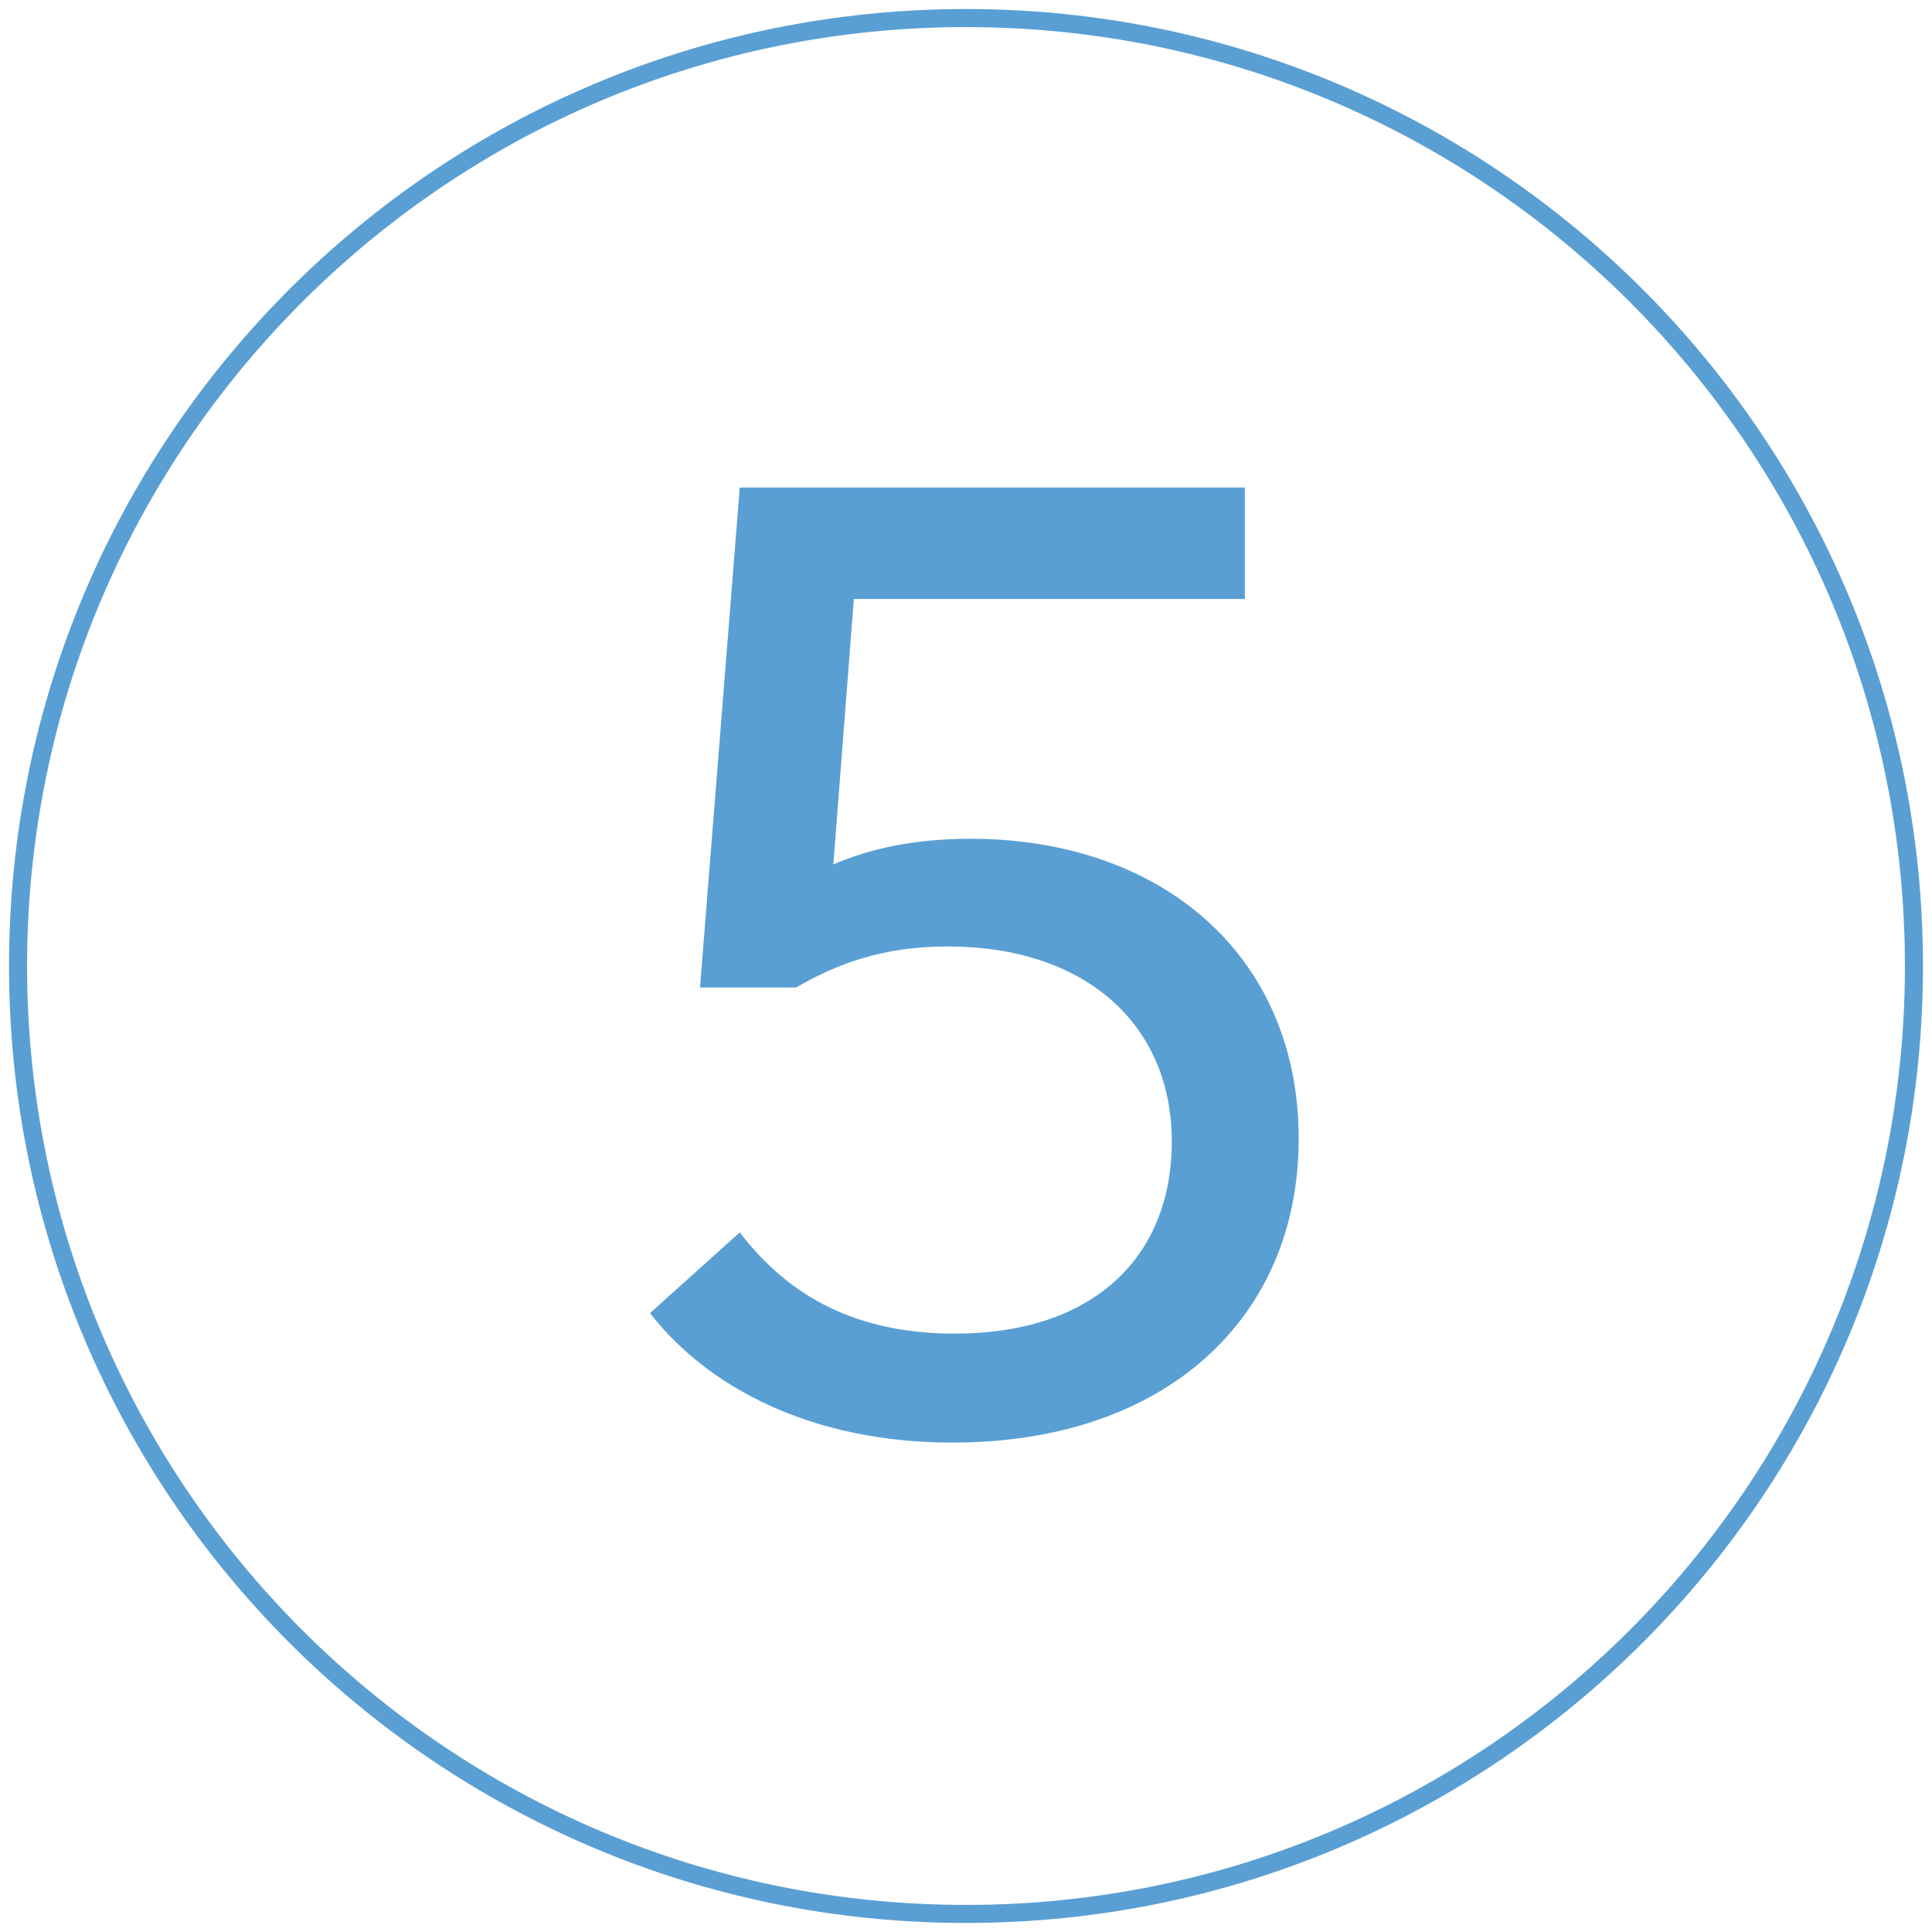 <?xml version="1.0" encoding="UTF-8"?>
<svg width="107px" height="107px" viewBox="0 0 107 107" version="1.1" xmlns="http://www.w3.org/2000/svg" xmlns:xlink="http://www.w3.org/1999/xlink">
    <title>Group 13 Copy</title>
    <g id="Page-1" stroke="none" stroke-width="1" fill="none" fill-rule="evenodd">
        <g id="Group-5" fill="#5A9FD3">
            <g id="Group-4-Copy" fill-rule="nonzero">
                <path d="M53.5,106.5 C24.229,106.5 0.5,82.771 0.5,53.5 C0.5,24.229 24.229,0.5 53.5,0.5 C82.771,0.5 106.5,24.229 106.5,53.5 C106.5,82.771 82.771,106.5 53.5,106.5 Z M53.5,105.5 C82.219,105.5 105.5,82.219 105.5,53.5 C105.5,24.781 82.219,1.5 53.5,1.5 C24.781,1.5 1.5,24.781 1.5,53.5 C1.5,82.219 24.781,105.5 53.5,105.5 Z" id="Oval"></path>
            </g>
            <path d="M47.289,33.177 L46.153,47.874 C48.141,47.022 50.555,46.454 53.75,46.454 C64.329,46.454 71.926,52.915 71.926,63.068 C71.926,73.008 64.542,79.895 52.756,79.895 C44.946,79.895 39.195,76.842 36,72.724 L40.97,68.251 C43.739,71.872 47.502,73.86 52.898,73.86 C60.424,73.86 64.897,69.742 64.897,63.21 C64.897,56.82 60.211,52.418 52.472,52.418 C48.851,52.418 46.295,53.412 44.094,54.69 L38.769,54.69 L40.97,27 L68.944,27 L68.944,33.177 L47.289,33.177 Z" id="5"></path>
        </g>
    </g>
</svg>